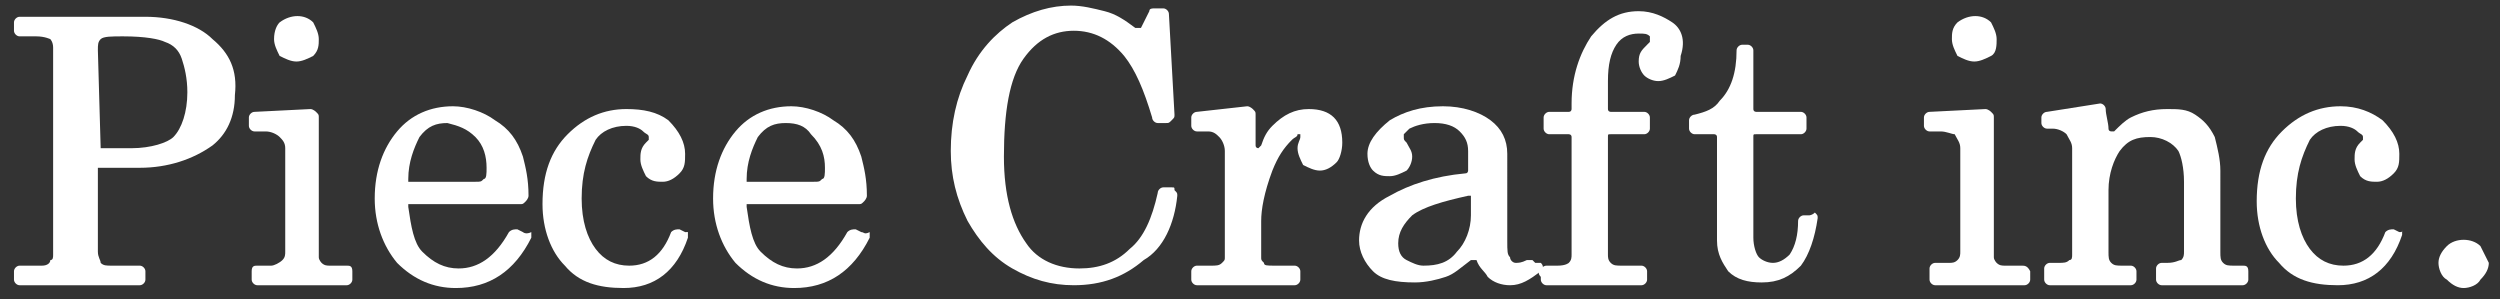 <?xml version="1.0" encoding="utf-8"?>
<!-- Generator: Adobe Illustrator 26.0.2, SVG Export Plug-In . SVG Version: 6.00 Build 0)  -->
<svg version="1.1" id="レイヤー_1" xmlns="http://www.w3.org/2000/svg" xmlns:xlink="http://www.w3.org/1999/xlink" x="0px"
	 y="0px" width="89.4px" height="10.7px" viewBox="0 0 89.4 10.7" style="enable-background:new 0 0 89.4 10.7;"
	 xml:space="preserve">
<rect x="0" y="0" width="89.4" height="10.7" fill="#333333" stroke="none"/>
<style type="text/css">
	.st0{fill:#FFFFFF;}
</style>
<g>
	<path class="st0" d="M7.6,1.4C7.1,0.9,6.2,0.6,5.2,0.6H0.7c-0.1,0-0.2,0.1-0.2,0.2v0.3c0,0.1,0.1,0.2,0.2,0.2h0.6
		c0.3,0,0.5,0.1,0.5,0.1c0,0,0.1,0.1,0.1,0.3v7.4c0,0.1,0,0.2-0.1,0.2C1.8,9.4,1.7,9.5,1.5,9.5H0.7c-0.1,0-0.2,0.1-0.2,0.2V10
		c0,0.1,0.1,0.2,0.2,0.2H5c0.1,0,0.2-0.1,0.2-0.2V9.7c0-0.1-0.1-0.2-0.2-0.2H4c-0.2,0-0.3,0-0.4-0.1C3.6,9.3,3.5,9.2,3.5,9v-3
		C3.5,6,3.6,6,3.6,6h1.4c1,0,1.9-0.3,2.6-0.8c0.5-0.4,0.8-1,0.8-1.8C8.5,2.5,8.2,1.9,7.6,1.4z M3.6,5.3C3.6,5.3,3.5,5.2,3.6,5.3
		L3.5,1.8c0-0.2,0-0.3,0.1-0.4c0.1-0.1,0.4-0.1,0.8-0.1c0.8,0,1.3,0.1,1.5,0.2c0.3,0.1,0.5,0.3,0.6,0.6c0.1,0.3,0.2,0.7,0.2,1.2
		c0,0.7-0.2,1.3-0.5,1.6C6,5.1,5.4,5.3,4.7,5.3H3.6z"/>
	<path class="st0" d="M12.4,9.5h-0.6c-0.1,0-0.2,0-0.3-0.1l0,0c0,0-0.1-0.1-0.1-0.2v-5c0-0.1,0-0.1-0.1-0.2c0,0-0.1-0.1-0.2-0.1
		L9.1,4C9,4,8.9,4.1,8.9,4.2v0.3c0,0.1,0.1,0.2,0.2,0.2h0.4c0.2,0,0.4,0.1,0.5,0.2c0.1,0.1,0.2,0.2,0.2,0.4V9c0,0.1,0,0.2-0.1,0.3
		C10,9.4,9.8,9.5,9.7,9.5H9.2C9.1,9.5,9,9.5,9,9.7V10c0,0.1,0.1,0.2,0.2,0.2h3.2c0.1,0,0.2-0.1,0.2-0.2V9.7
		C12.6,9.5,12.5,9.5,12.4,9.5z"/>
	<path class="st0" d="M10.6,2.2L10.6,2.2c0.2,0,0.4-0.1,0.6-0.2c0.2-0.2,0.2-0.4,0.2-0.6c0-0.2-0.1-0.4-0.2-0.6
		c-0.3-0.3-0.8-0.3-1.2,0C9.9,0.9,9.8,1.1,9.8,1.4c0,0.2,0.1,0.4,0.2,0.6C10.2,2.1,10.4,2.2,10.6,2.2z"/>
	<path class="st0" d="M18.7,8.3l-0.2-0.1c-0.1,0-0.2,0-0.3,0.1c-0.5,0.9-1.1,1.3-1.8,1.3c-0.5,0-0.9-0.2-1.3-0.6
		c-0.3-0.3-0.4-0.9-0.5-1.6c0,0,0-0.1,0-0.1c0,0,0,0,0.1,0h3.9c0.1,0,0.1,0,0.2-0.1c0,0,0.1-0.1,0.1-0.2c0-0.6-0.1-1-0.2-1.4
		c-0.2-0.6-0.5-1-1-1.3c-0.4-0.3-1-0.5-1.5-0.5c-0.8,0-1.5,0.3-2,0.9c-0.5,0.6-0.8,1.4-0.8,2.4c0,0.9,0.3,1.7,0.8,2.3
		c0.6,0.6,1.3,0.9,2.1,0.9c1.2,0,2.1-0.6,2.7-1.8c0-0.1,0-0.1,0-0.2C18.8,8.4,18.7,8.3,18.7,8.3z M17,4.9c0.3,0.3,0.4,0.7,0.4,1.1
		c0,0.2,0,0.4-0.1,0.4c-0.1,0.1-0.1,0.1-0.3,0.1h-2.3c0,0,0,0-0.1,0c0,0,0,0,0-0.1c0-0.6,0.2-1.1,0.4-1.5l0,0c0.3-0.4,0.6-0.5,1-0.5
		C16.4,4.5,16.7,4.6,17,4.9z"/>
	<path class="st0" d="M24.5,8.3l-0.2-0.1c-0.1,0-0.2,0-0.3,0.1c-0.3,0.8-0.8,1.2-1.5,1.2c-0.5,0-0.9-0.2-1.2-0.6
		c-0.3-0.4-0.5-1-0.5-1.8c0-0.9,0.2-1.5,0.5-2.1c0.2-0.3,0.6-0.5,1.1-0.5c0.3,0,0.5,0.1,0.6,0.2c0.1,0.1,0.2,0.1,0.2,0.2
		c0,0,0,0,0,0.1c0,0,0,0-0.1,0.1c-0.2,0.2-0.2,0.4-0.2,0.6c0,0.2,0.1,0.4,0.2,0.6c0.2,0.2,0.4,0.2,0.6,0.2c0.2,0,0.4-0.1,0.6-0.3
		c0.2-0.2,0.2-0.4,0.2-0.7c0-0.4-0.2-0.8-0.6-1.2C23.5,4,23,3.9,22.4,3.9c-0.8,0-1.5,0.3-2.1,0.9c-0.6,0.6-0.9,1.4-0.9,2.5
		c0,0.9,0.3,1.7,0.8,2.2c0.5,0.6,1.2,0.8,2.1,0.8c1.1,0,1.9-0.6,2.3-1.8c0-0.1,0-0.1,0-0.2C24.5,8.3,24.5,8.3,24.5,8.3z"/>
	<path class="st0" d="M30.8,8.3l-0.2-0.1c-0.1,0-0.2,0-0.3,0.1c-0.5,0.9-1.1,1.3-1.8,1.3c-0.5,0-0.9-0.2-1.3-0.6
		c-0.3-0.3-0.4-0.9-0.5-1.6c0,0,0-0.1,0-0.1c0,0,0,0,0.1,0h3.9c0.1,0,0.1,0,0.2-0.1c0,0,0.1-0.1,0.1-0.2c0-0.6-0.1-1-0.2-1.4
		c-0.2-0.6-0.5-1-1-1.3c-0.4-0.3-1-0.5-1.5-0.5c-0.8,0-1.5,0.3-2,0.9c-0.5,0.6-0.8,1.4-0.8,2.4c0,0.9,0.3,1.7,0.8,2.3
		c0.6,0.6,1.3,0.9,2.1,0.9c1.2,0,2.1-0.6,2.7-1.8c0-0.1,0-0.1,0-0.2C30.9,8.4,30.9,8.3,30.8,8.3z M29.5,6c0,0.2,0,0.4-0.1,0.4
		c-0.1,0.1-0.1,0.1-0.3,0.1h-2.3c0,0,0,0-0.1,0c0,0,0,0,0-0.1c0-0.6,0.2-1.1,0.4-1.5l0,0c0.3-0.4,0.6-0.5,1-0.5
		c0.4,0,0.7,0.1,0.9,0.4C29.4,5.2,29.5,5.6,29.5,6z"/>
	<path class="st0" d="M41.9,6.7h-0.3c-0.1,0-0.2,0.1-0.2,0.2c-0.2,0.9-0.5,1.6-1,2c-0.5,0.5-1.1,0.7-1.8,0.7c-0.8,0-1.5-0.3-1.9-0.9
		C36.2,8,35.9,7,35.9,5.6c0-1.6,0.2-2.8,0.7-3.5c0.5-0.7,1.1-1,1.8-1c0.7,0,1.3,0.3,1.8,0.9c0.4,0.5,0.7,1.2,1,2.2
		c0,0.1,0.1,0.2,0.2,0.2h0.3c0.1,0,0.1,0,0.2-0.1s0.1-0.1,0.1-0.2l-0.2-3.6c0-0.1-0.1-0.2-0.2-0.2h-0.3c-0.1,0-0.2,0-0.2,0.1
		l-0.3,0.6c0,0,0,0-0.1,0c0,0-0.1,0-0.1,0c-0.4-0.3-0.7-0.5-1.1-0.6c-0.4-0.1-0.8-0.2-1.2-0.2c-0.7,0-1.4,0.2-2.1,0.6
		c-0.6,0.4-1.2,1-1.6,1.9c-0.4,0.8-0.6,1.7-0.6,2.7c0,0.9,0.2,1.7,0.6,2.5c0.4,0.7,0.9,1.3,1.6,1.7s1.4,0.6,2.2,0.6
		c1,0,1.8-0.3,2.5-0.9C41.6,8.9,42,8,42.1,7c0-0.1,0-0.1-0.1-0.2C42,6.7,42,6.7,41.9,6.7z"/>
	<path class="st0" d="M46.8,3.9c-0.5,0-0.9,0.2-1.3,0.6c-0.2,0.2-0.3,0.4-0.4,0.7c0,0-0.1,0.1-0.1,0.1c0,0-0.1,0-0.1-0.1V4.1
		c0-0.1,0-0.1-0.1-0.2c0,0-0.1-0.1-0.2-0.1L42.8,4c-0.1,0-0.2,0.1-0.2,0.2v0.3c0,0.1,0.1,0.2,0.2,0.2h0.4c0.2,0,0.3,0.1,0.4,0.2
		c0.1,0.1,0.2,0.3,0.2,0.5v3.8c0,0.1,0,0.1-0.1,0.2c-0.1,0.1-0.2,0.1-0.4,0.1h-0.5c-0.1,0-0.2,0.1-0.2,0.2V10c0,0.1,0.1,0.2,0.2,0.2
		h3.5c0.1,0,0.2-0.1,0.2-0.2V9.7c0-0.1-0.1-0.2-0.2-0.2h-0.7c-0.3,0-0.4,0-0.4-0.1c-0.1-0.1-0.1-0.1-0.1-0.2V7.9
		c0-0.4,0.1-1,0.4-1.8c0.2-0.5,0.4-0.8,0.7-1.1c0.1-0.1,0.2-0.1,0.2-0.2c0,0,0.1,0,0.1,0c0,0,0,0.1,0,0.1c0,0.1-0.1,0.2-0.1,0.4
		c0,0.2,0.1,0.4,0.2,0.6C46.8,6,47,6.1,47.2,6.1c0.2,0,0.4-0.1,0.6-0.3C47.9,5.7,48,5.4,48,5.1c0-0.4-0.1-0.7-0.3-0.9
		C47.5,4,47.2,3.9,46.8,3.9z"/>
	<path class="st0" d="M59.8,0.8c-0.3-0.2-0.7-0.4-1.2-0.4c-0.7,0-1.2,0.3-1.7,0.9c-0.4,0.6-0.7,1.4-0.7,2.4v0.2c0,0,0,0.1-0.1,0.1
		h-0.7c-0.1,0-0.2,0.1-0.2,0.2v0.4c0,0.1,0.1,0.2,0.2,0.2h0.7c0,0,0.1,0,0.1,0.1v4.2c0,0.1,0,0.2-0.1,0.3c0,0-0.1,0.1-0.4,0.1h-0.4
		c-0.1,0-0.2,0.1-0.2,0.1c-0.1,0.1-0.1,0.2,0,0.3c0,0,0,0,0,0.1c0,0.1,0.1,0.2,0.2,0.2h3.4c0.1,0,0.2-0.1,0.2-0.2V9.7
		c0-0.1-0.1-0.2-0.2-0.2h-0.7c-0.2,0-0.3,0-0.4-0.1c-0.1-0.1-0.1-0.2-0.1-0.3V4.9c0-0.1,0-0.1,0.1-0.1h1.2c0.1,0,0.2-0.1,0.2-0.2
		V4.2C59,4.1,58.9,4,58.8,4h-1.2c0,0-0.1,0-0.1-0.1V2.9c0-0.6,0.1-1,0.3-1.3c0.2-0.3,0.5-0.4,0.8-0.4c0.2,0,0.3,0,0.4,0.1
		c0,0,0,0.1,0,0.1c0,0,0,0.1,0,0.1c0,0,0,0-0.1,0.1c-0.2,0.2-0.3,0.3-0.3,0.6c0,0.2,0.1,0.4,0.2,0.5c0.1,0.1,0.3,0.2,0.5,0.2
		c0.2,0,0.4-0.1,0.6-0.2c0.1-0.2,0.2-0.4,0.2-0.7C60.3,1.4,60.1,1,59.8,0.8z"/>
	<path class="st0" d="M54.9,9.4c0,0-0.1-0.1-0.1-0.1c-0.1,0-0.1,0-0.2,0c-0.2,0.1-0.3,0.1-0.4,0.1c-0.1,0-0.2-0.1-0.2-0.2
		c-0.1-0.1-0.1-0.2-0.1-0.6V5.5c0-0.5-0.2-0.9-0.6-1.2c-0.4-0.3-1-0.5-1.7-0.5c-0.8,0-1.4,0.2-1.9,0.5c-0.5,0.4-0.8,0.8-0.8,1.2
		c0,0.3,0.1,0.5,0.2,0.6c0.2,0.2,0.4,0.2,0.6,0.2c0.2,0,0.4-0.1,0.6-0.2c0.1-0.1,0.2-0.3,0.2-0.5c0-0.2-0.1-0.3-0.2-0.5
		c-0.1-0.1-0.1-0.1-0.1-0.2c0,0,0,0,0-0.1c0,0,0.1-0.1,0.2-0.2c0.2-0.1,0.5-0.2,0.9-0.2c0.4,0,0.7,0.1,0.9,0.3
		c0.2,0.2,0.3,0.4,0.3,0.7v0.7c0,0,0,0.1-0.1,0.1c-1.1,0.1-2,0.4-2.7,0.8c-0.8,0.4-1.1,1-1.1,1.6c0,0.4,0.2,0.8,0.5,1.1
		c0.3,0.3,0.8,0.4,1.5,0.4c0.4,0,0.8-0.1,1.1-0.2c0.3-0.1,0.5-0.3,0.9-0.6c0,0,0,0,0.1,0c0,0,0.1,0,0.1,0c0.1,0.3,0.3,0.4,0.4,0.6
		c0.2,0.2,0.5,0.3,0.8,0.3c0.4,0,0.7-0.2,1.1-0.5c0.1-0.1,0.1-0.2,0-0.3L54.9,9.4z M50.5,7.7c0.4-0.3,1.1-0.5,2-0.7c0,0,0,0,0,0
		c0,0,0,0,0.1,0c0,0,0,0,0,0.1v0.6c0,0.5-0.2,1-0.5,1.3c-0.3,0.4-0.7,0.5-1.2,0.5c-0.2,0-0.4-0.1-0.6-0.2C50.1,9.2,50,9,50,8.7
		C50,8.3,50.2,8,50.5,7.7z"/>
	<path class="st0" d="M64.7,7.7h-0.2c-0.1,0-0.2,0.1-0.2,0.2c0,0.5-0.1,0.9-0.3,1.2c-0.2,0.2-0.4,0.3-0.6,0.3
		c-0.2,0-0.4-0.1-0.5-0.2c-0.1-0.1-0.2-0.4-0.2-0.7V4.9c0-0.1,0-0.1,0.1-0.1h1.6c0.1,0,0.2-0.1,0.2-0.2V4.2c0-0.1-0.1-0.2-0.2-0.2
		h-1.6c0,0-0.1,0-0.1-0.1V1.8c0-0.1-0.1-0.2-0.2-0.2h-0.2c-0.1,0-0.2,0.1-0.2,0.2c0,0.8-0.2,1.4-0.6,1.8c-0.2,0.3-0.5,0.4-0.9,0.5
		c-0.1,0-0.2,0.1-0.2,0.2v0.3c0,0.1,0.1,0.2,0.2,0.2h0.7c0,0,0.1,0,0.1,0.1v3.7c0,0.5,0.2,0.8,0.4,1.1c0.3,0.3,0.7,0.4,1.2,0.4
		c0.6,0,1-0.2,1.4-0.6c0.3-0.4,0.5-1,0.6-1.7c0-0.1,0-0.1-0.1-0.2C64.8,7.7,64.7,7.7,64.7,7.7z"/>
	<path class="st0" d="M72.3,9.5h-0.6c-0.1,0-0.2,0-0.3-0.1c0,0-0.1-0.1-0.1-0.2v-5c0-0.1,0-0.1-0.1-0.2c0,0-0.1-0.1-0.2-0.1L69,4
		c-0.1,0-0.2,0.1-0.2,0.2v0.3c0,0.1,0.1,0.2,0.2,0.2h0.4c0.2,0,0.4,0.1,0.5,0.1C70,5,70.1,5.1,70.1,5.3V9c0,0.1,0,0.2-0.1,0.3
		c-0.1,0.1-0.2,0.1-0.3,0.1h-0.5c-0.1,0-0.2,0.1-0.2,0.2V10c0,0.1,0.1,0.2,0.2,0.2h3.2c0.1,0,0.2-0.1,0.2-0.2V9.7
		C72.5,9.5,72.4,9.5,72.3,9.5z"/>
	<path class="st0" d="M70.6,2.2c0.2,0,0.4-0.1,0.6-0.2s0.2-0.4,0.2-0.6c0-0.2-0.1-0.4-0.2-0.6c-0.3-0.3-0.8-0.3-1.2,0
		c-0.2,0.2-0.2,0.4-0.2,0.6c0,0.2,0.1,0.4,0.2,0.6C70.2,2.1,70.4,2.2,70.6,2.2z"/>
	<path class="st0" d="M80.2,9.5h-0.3c-0.2,0-0.3,0-0.4-0.1l0,0c-0.1-0.1-0.1-0.2-0.1-0.4V6.1c0-0.4-0.1-0.8-0.2-1.2
		c-0.2-0.4-0.4-0.6-0.7-0.8c-0.3-0.2-0.6-0.2-1-0.2c-0.5,0-0.9,0.1-1.3,0.3c-0.2,0.1-0.4,0.3-0.6,0.5c0,0-0.1,0-0.1,0
		c0,0-0.1,0-0.1-0.1c0-0.2-0.1-0.5-0.1-0.7c0-0.1-0.1-0.2-0.2-0.2L73.2,4C73.1,4,73,4.1,73,4.2v0.2c0,0.1,0.1,0.2,0.2,0.2h0.2
		c0.2,0,0.4,0.1,0.5,0.2C74,5,74.1,5.1,74.1,5.3v3.8c0,0.1,0,0.2-0.1,0.2c-0.1,0.1-0.2,0.1-0.4,0.1h-0.3c-0.1,0-0.2,0.1-0.2,0.2V10
		c0,0.1,0.1,0.2,0.2,0.2h2.9c0.1,0,0.2-0.1,0.2-0.2V9.7c0-0.1-0.1-0.2-0.2-0.2h-0.3c-0.2,0-0.3,0-0.4-0.1c-0.1-0.1-0.1-0.2-0.1-0.4
		V6.8c0-0.6,0.2-1.1,0.4-1.4c0.3-0.4,0.6-0.5,1.1-0.5c0.4,0,0.8,0.2,1,0.5C78,5.6,78.1,6,78.1,6.5V9c0,0.1,0,0.2-0.1,0.3
		c-0.1,0-0.2,0.1-0.5,0.1h-0.2c-0.1,0-0.2,0.1-0.2,0.2V10c0,0.1,0.1,0.2,0.2,0.2h2.9c0.1,0,0.2-0.1,0.2-0.2V9.7
		C80.4,9.5,80.3,9.5,80.2,9.5z"/>
	<path class="st0" d="M85.8,8.3l-0.2-0.1c-0.1,0-0.2,0-0.3,0.1c-0.3,0.8-0.8,1.2-1.5,1.2c-0.5,0-0.9-0.2-1.2-0.6
		c-0.3-0.4-0.5-1-0.5-1.8c0-0.9,0.2-1.5,0.5-2.1c0.2-0.3,0.6-0.5,1.1-0.5c0.3,0,0.5,0.1,0.6,0.2c0.1,0.1,0.2,0.1,0.2,0.2
		c0,0,0,0,0,0.1c0,0,0,0-0.1,0.1c-0.2,0.2-0.2,0.4-0.2,0.6c0,0.2,0.1,0.4,0.2,0.6c0.2,0.2,0.4,0.2,0.6,0.2c0.2,0,0.4-0.1,0.6-0.3
		c0.2-0.2,0.2-0.4,0.2-0.7c0-0.4-0.2-0.8-0.6-1.2c-0.4-0.3-0.9-0.5-1.5-0.5c-0.8,0-1.5,0.3-2.1,0.9c-0.6,0.6-0.9,1.4-0.9,2.5
		c0,0.9,0.3,1.7,0.8,2.2c0.5,0.6,1.2,0.8,2.1,0.8c1.1,0,1.9-0.6,2.3-1.8c0-0.1,0-0.1,0-0.2C85.9,8.3,85.9,8.3,85.8,8.3z"/>
	<path class="st0" d="M88.7,8.8L88.7,8.8c-0.3-0.3-0.9-0.3-1.2,0c-0.2,0.2-0.3,0.4-0.3,0.6c0,0.2,0.1,0.5,0.3,0.6
		c0.2,0.2,0.4,0.3,0.6,0.3c0.2,0,0.5-0.1,0.6-0.3c0.2-0.2,0.3-0.4,0.3-0.6C88.9,9.2,88.8,9,88.7,8.8z"/>
</g>
</svg>
